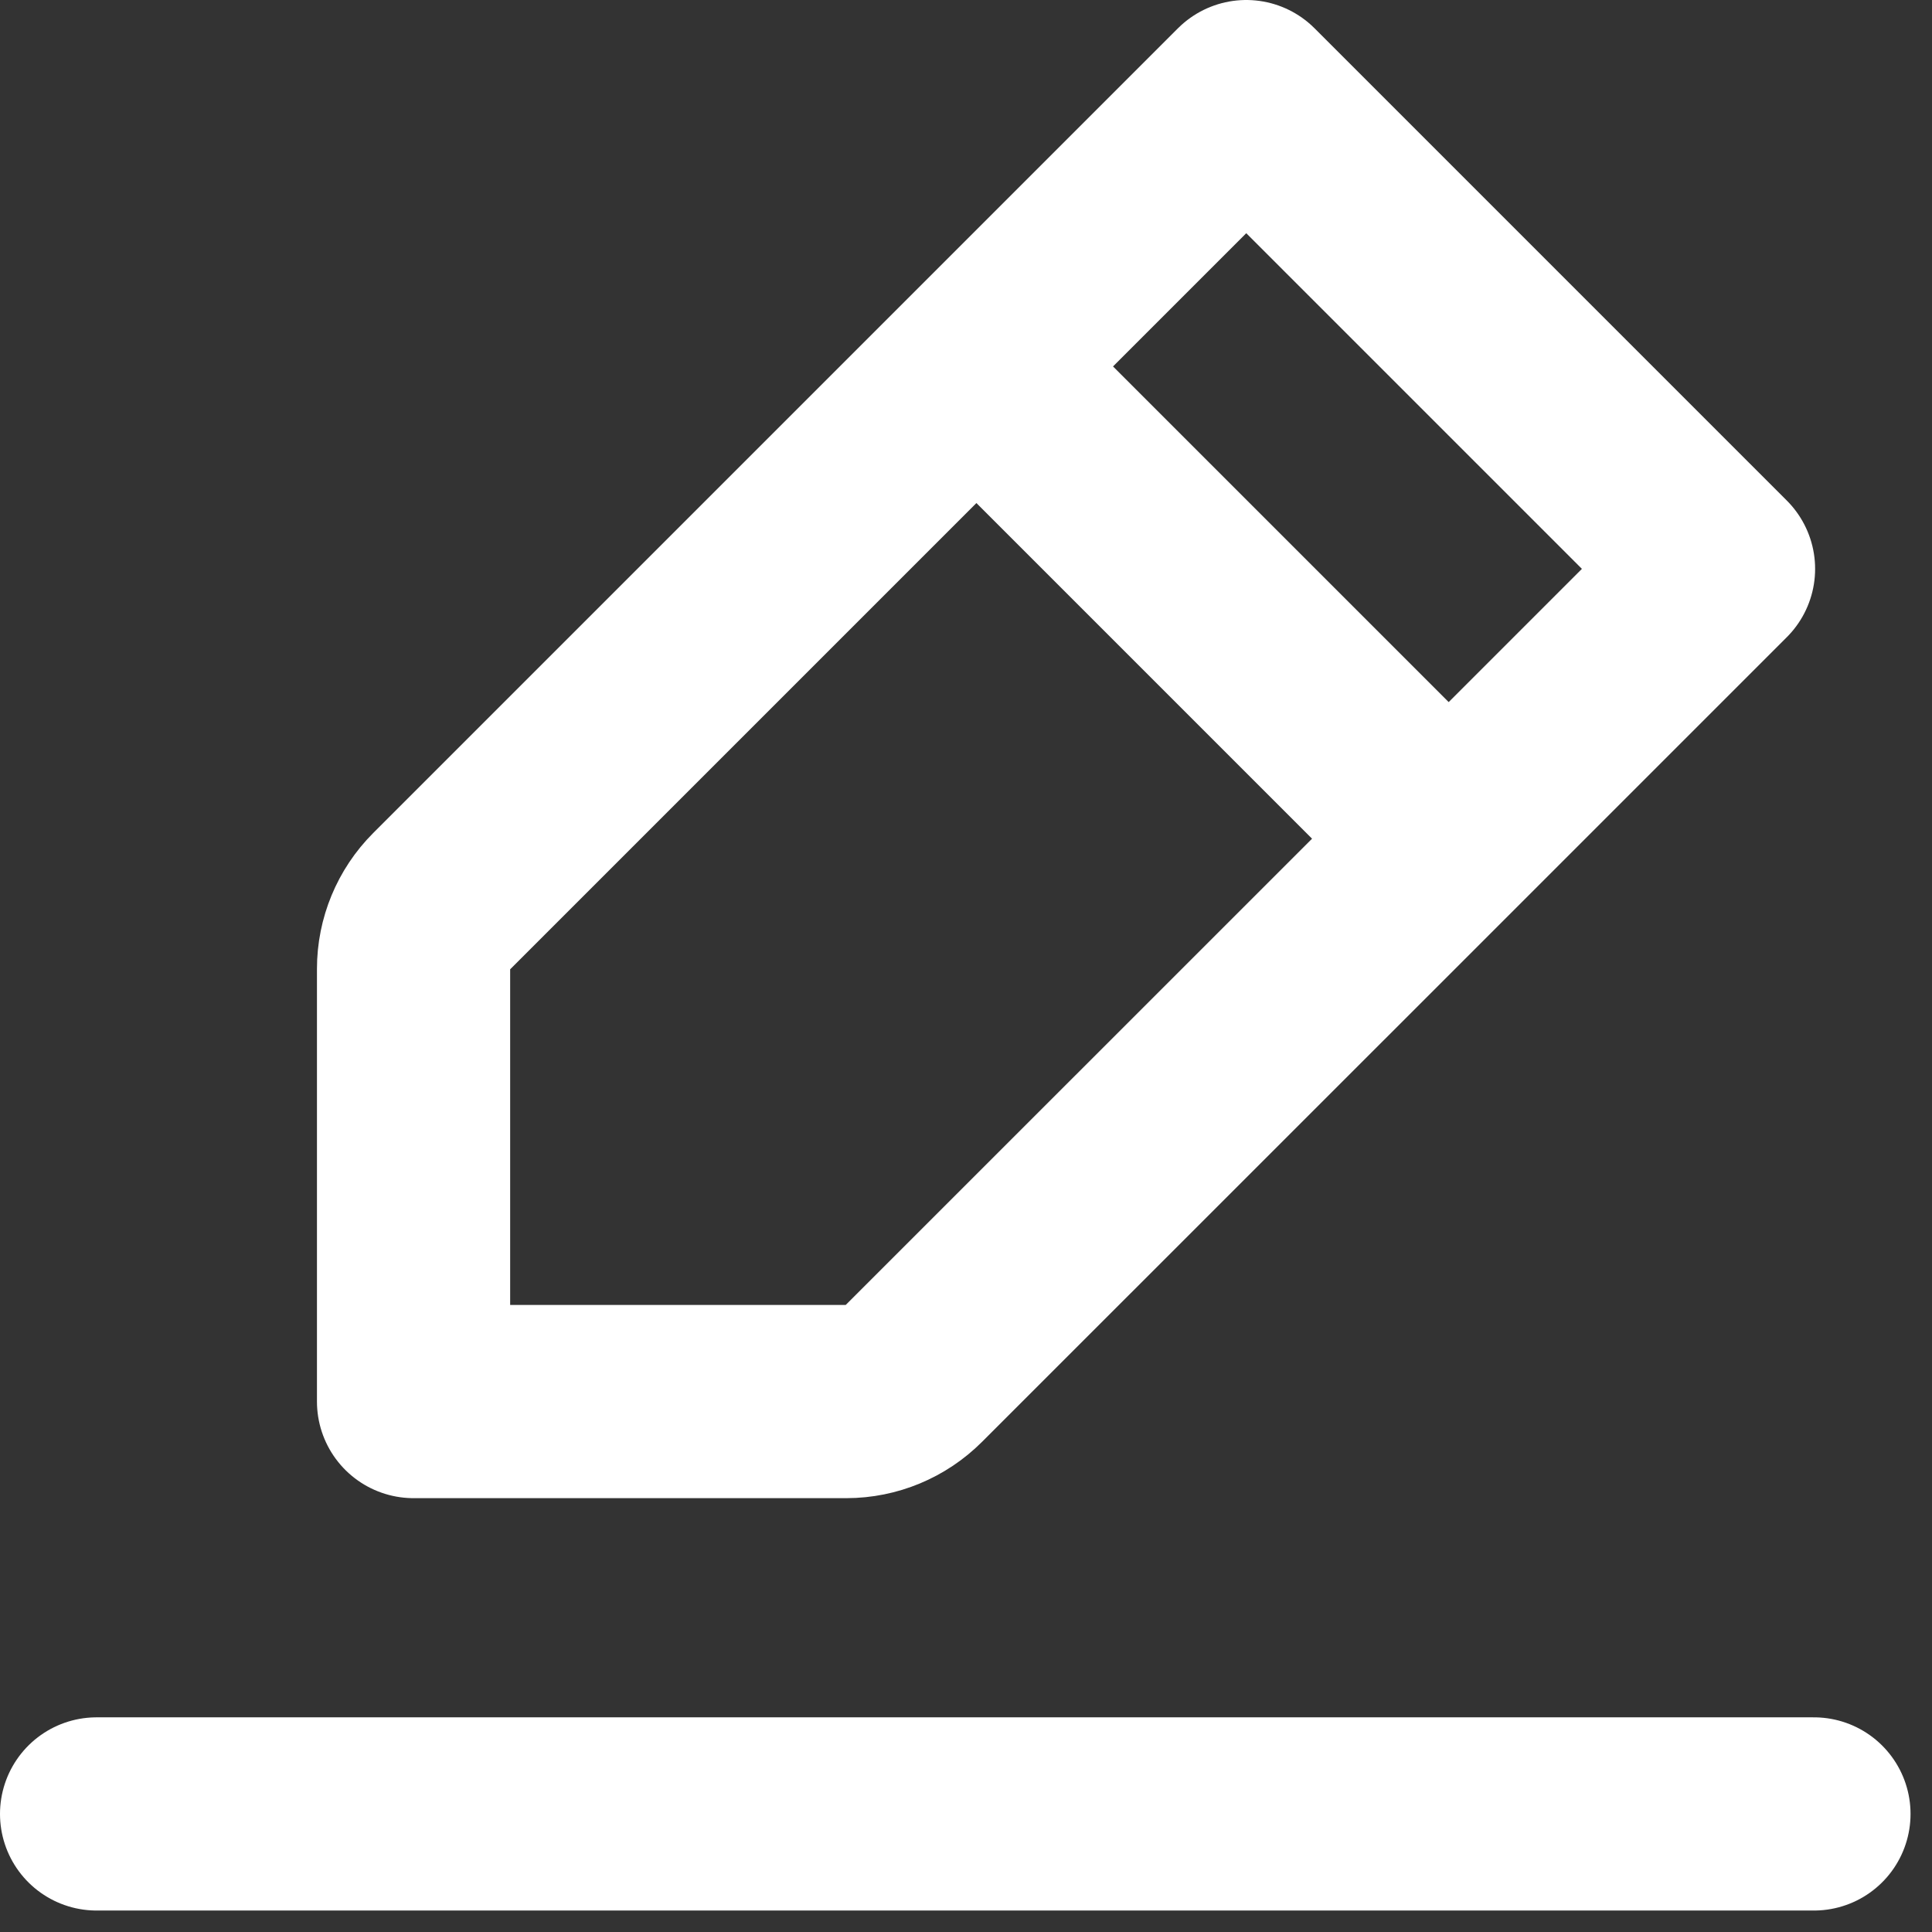 <svg width="18" height="18" viewBox="0 0 18 18" fill="none" xmlns="http://www.w3.org/2000/svg">
<rect x="0" y="0" width="18" height="18" fill="#333333" stroke="none"/>
<path d="M0.9 16.9H16.9M9.097 3.414L11.611 0.9L16.011 5.3L13.497 7.814M9.097 3.414L13.497 7.814M9.097 3.414L4.113 8.398C3.947 8.564 3.853 8.791 3.853 9.026V13.058H7.885C8.12 13.058 8.346 12.964 8.513 12.797L13.497 7.814" stroke="white" stroke-width="1.8" stroke-linecap="round" stroke-linejoin="round"/>
</svg>
